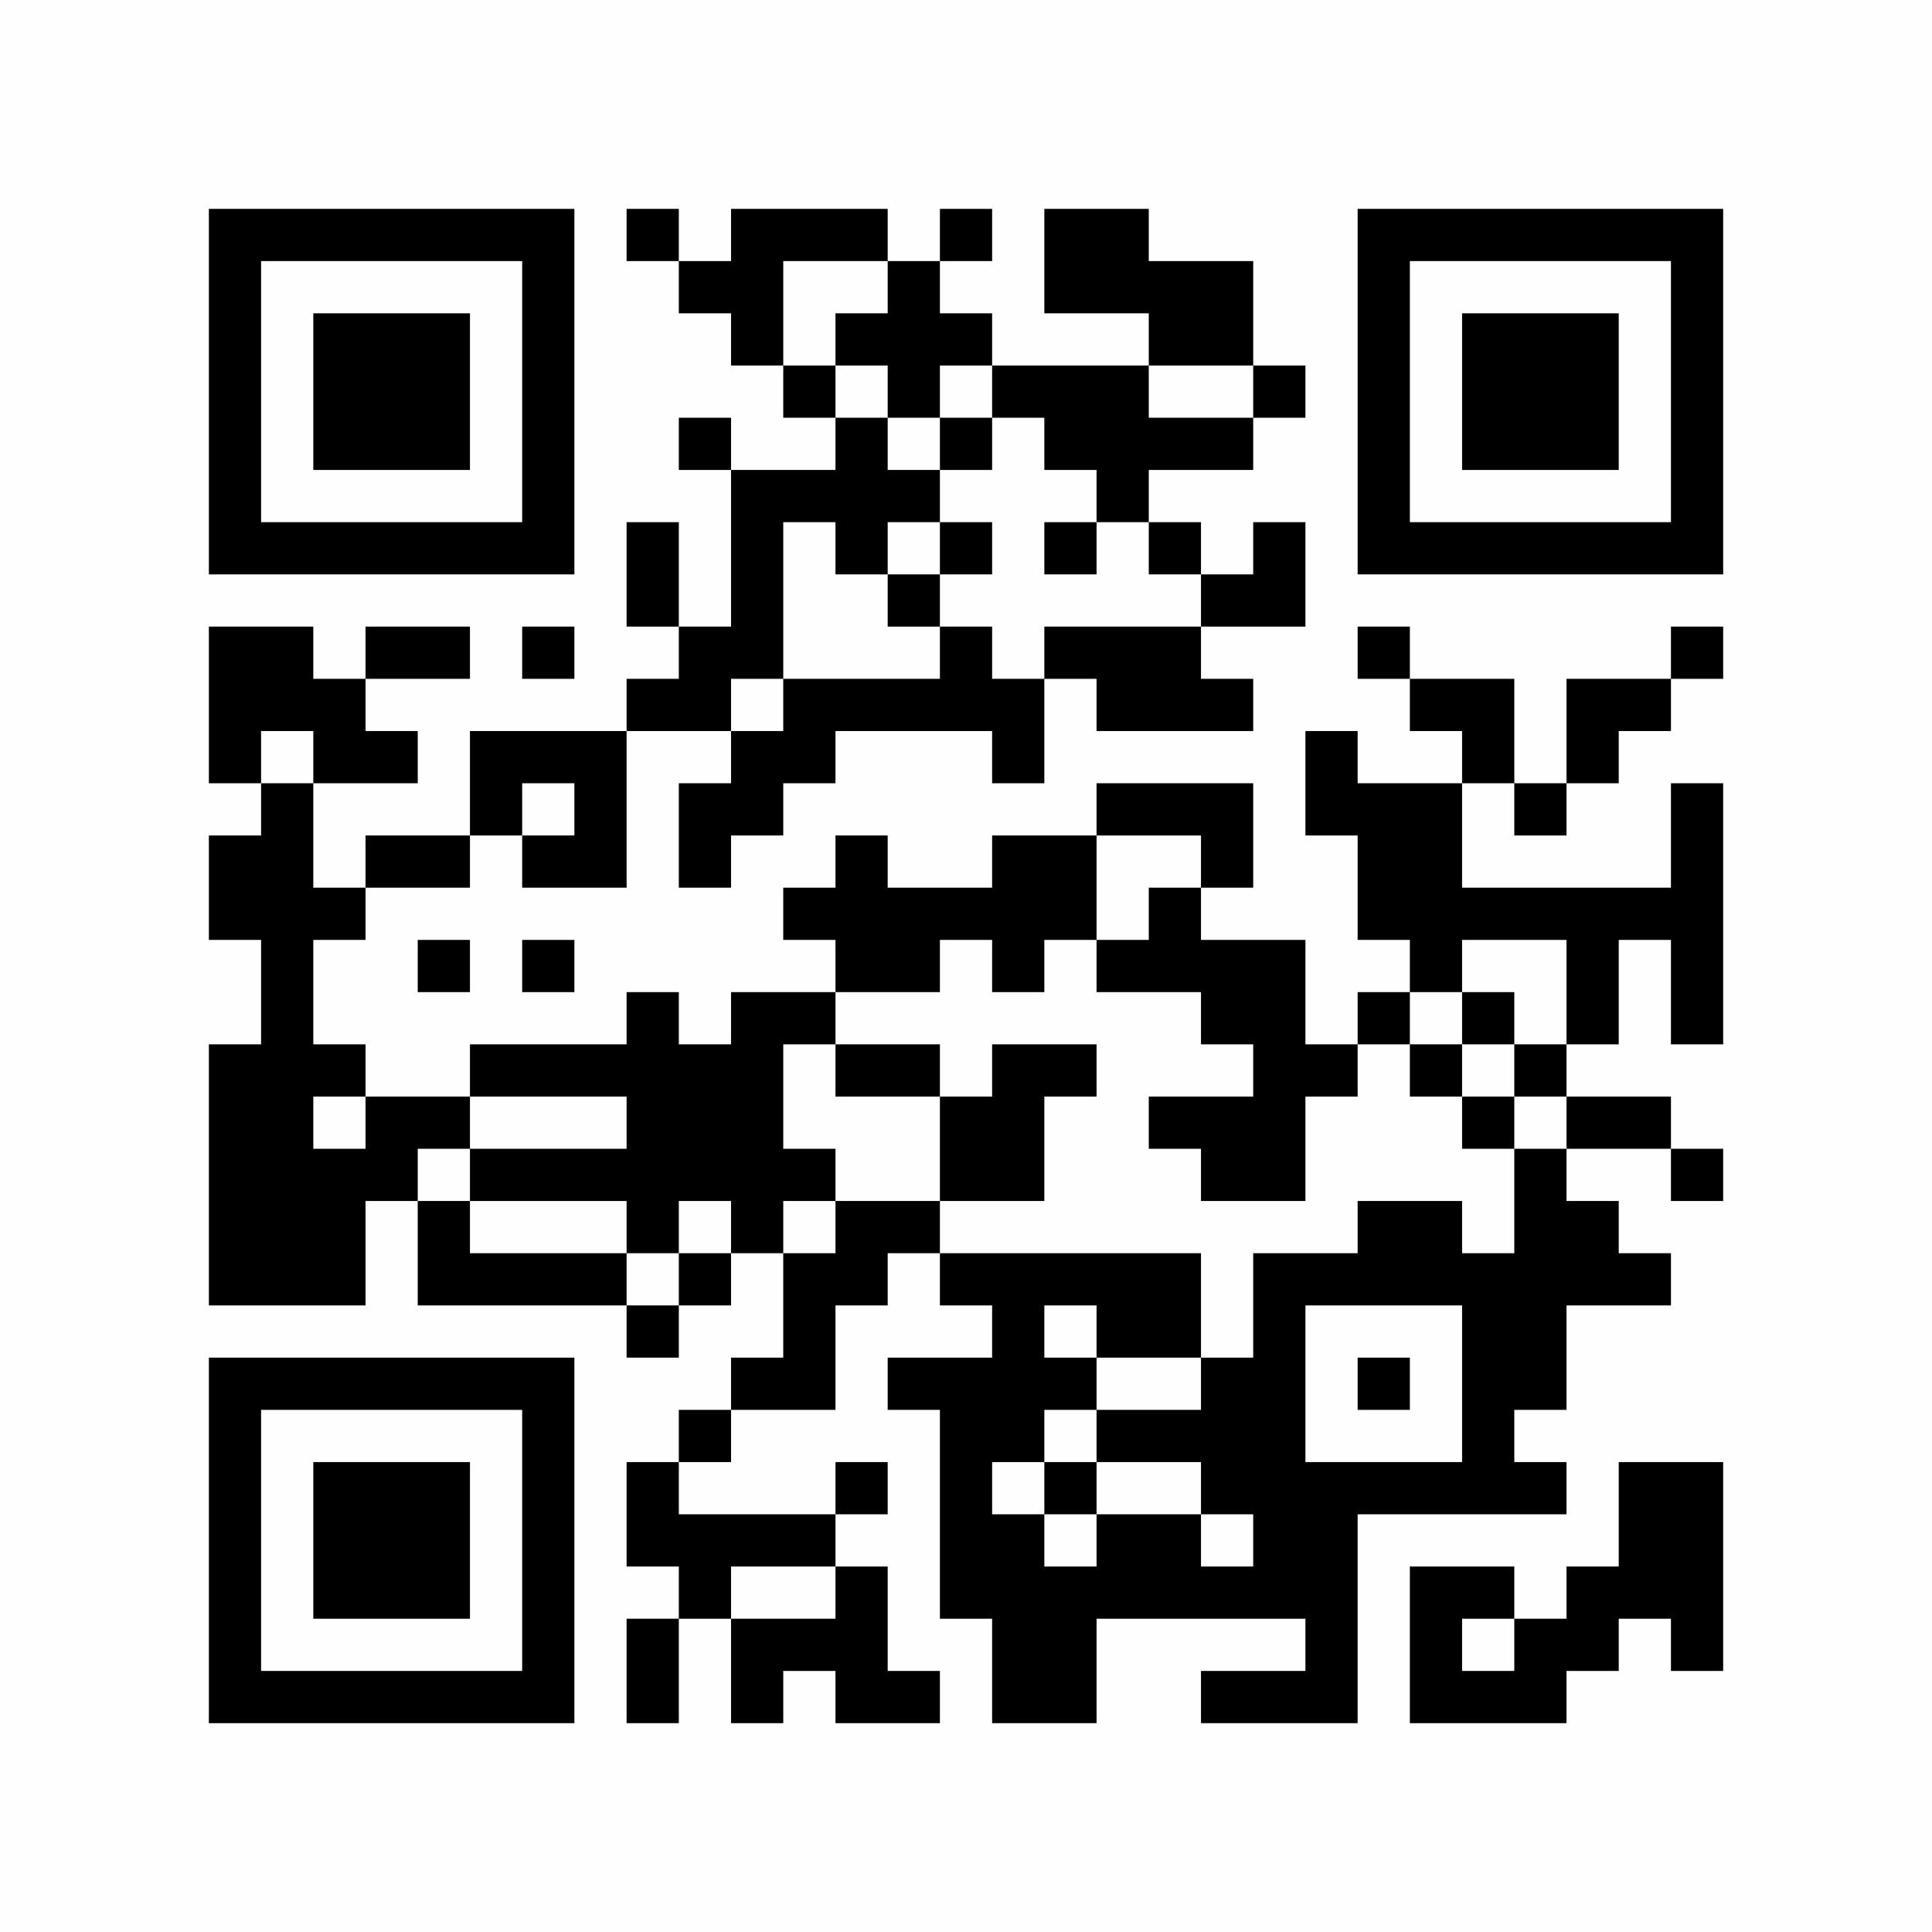 <?xml version="1.0" encoding="UTF-8"?>
<svg xmlns="http://www.w3.org/2000/svg" version="1.1" width="400" height="400" viewBox="0 0 400 400"><rect x="0" y="0" width="400" height="400" fill="#fefefe"/><g transform="scale(10.811)"><g transform="translate(4.000,4.000)"><path fill-rule="evenodd" d="M8 0L8 1L9 1L9 2L10 2L10 3L11 3L11 4L12 4L12 5L10 5L10 4L9 4L9 5L10 5L10 8L9 8L9 6L8 6L8 8L9 8L9 9L8 9L8 10L5 10L5 12L3 12L3 13L2 13L2 11L4 11L4 10L3 10L3 9L5 9L5 8L3 8L3 9L2 9L2 8L0 8L0 11L1 11L1 12L0 12L0 14L1 14L1 16L0 16L0 21L3 21L3 19L4 19L4 21L8 21L8 22L9 22L9 21L10 21L10 20L11 20L11 22L10 22L10 23L9 23L9 24L8 24L8 26L9 26L9 27L8 27L8 29L9 29L9 27L10 27L10 29L11 29L11 28L12 28L12 29L14 29L14 28L13 28L13 26L12 26L12 25L13 25L13 24L12 24L12 25L9 25L9 24L10 24L10 23L12 23L12 21L13 21L13 20L14 20L14 21L15 21L15 22L13 22L13 23L14 23L14 27L15 27L15 29L17 29L17 27L21 27L21 28L19 28L19 29L22 29L22 25L26 25L26 24L25 24L25 23L26 23L26 21L28 21L28 20L27 20L27 19L26 19L26 18L28 18L28 19L29 19L29 18L28 18L28 17L26 17L26 16L27 16L27 14L28 14L28 16L29 16L29 11L28 11L28 13L24 13L24 11L25 11L25 12L26 12L26 11L27 11L27 10L28 10L28 9L29 9L29 8L28 8L28 9L26 9L26 11L25 11L25 9L23 9L23 8L22 8L22 9L23 9L23 10L24 10L24 11L22 11L22 10L21 10L21 12L22 12L22 14L23 14L23 15L22 15L22 16L21 16L21 14L19 14L19 13L20 13L20 11L17 11L17 12L15 12L15 13L13 13L13 12L12 12L12 13L11 13L11 14L12 14L12 15L10 15L10 16L9 16L9 15L8 15L8 16L5 16L5 17L3 17L3 16L2 16L2 14L3 14L3 13L5 13L5 12L6 12L6 13L8 13L8 10L10 10L10 11L9 11L9 13L10 13L10 12L11 12L11 11L12 11L12 10L15 10L15 11L16 11L16 9L17 9L17 10L20 10L20 9L19 9L19 8L21 8L21 6L20 6L20 7L19 7L19 6L18 6L18 5L20 5L20 4L21 4L21 3L20 3L20 1L18 1L18 0L16 0L16 2L18 2L18 3L15 3L15 2L14 2L14 1L15 1L15 0L14 0L14 1L13 1L13 0L10 0L10 1L9 1L9 0ZM11 1L11 3L12 3L12 4L13 4L13 5L14 5L14 6L13 6L13 7L12 7L12 6L11 6L11 9L10 9L10 10L11 10L11 9L14 9L14 8L15 8L15 9L16 9L16 8L19 8L19 7L18 7L18 6L17 6L17 5L16 5L16 4L15 4L15 3L14 3L14 4L13 4L13 3L12 3L12 2L13 2L13 1ZM18 3L18 4L20 4L20 3ZM14 4L14 5L15 5L15 4ZM14 6L14 7L13 7L13 8L14 8L14 7L15 7L15 6ZM16 6L16 7L17 7L17 6ZM6 8L6 9L7 9L7 8ZM1 10L1 11L2 11L2 10ZM6 11L6 12L7 12L7 11ZM17 12L17 14L16 14L16 15L15 15L15 14L14 14L14 15L12 15L12 16L11 16L11 18L12 18L12 19L11 19L11 20L12 20L12 19L14 19L14 20L19 20L19 22L17 22L17 21L16 21L16 22L17 22L17 23L16 23L16 24L15 24L15 25L16 25L16 26L17 26L17 25L19 25L19 26L20 26L20 25L19 25L19 24L17 24L17 23L19 23L19 22L20 22L20 20L22 20L22 19L24 19L24 20L25 20L25 18L26 18L26 17L25 17L25 16L26 16L26 14L24 14L24 15L23 15L23 16L22 16L22 17L21 17L21 19L19 19L19 18L18 18L18 17L20 17L20 16L19 16L19 15L17 15L17 14L18 14L18 13L19 13L19 12ZM4 14L4 15L5 15L5 14ZM6 14L6 15L7 15L7 14ZM24 15L24 16L23 16L23 17L24 17L24 18L25 18L25 17L24 17L24 16L25 16L25 15ZM12 16L12 17L14 17L14 19L16 19L16 17L17 17L17 16L15 16L15 17L14 17L14 16ZM2 17L2 18L3 18L3 17ZM5 17L5 18L4 18L4 19L5 19L5 20L8 20L8 21L9 21L9 20L10 20L10 19L9 19L9 20L8 20L8 19L5 19L5 18L8 18L8 17ZM21 21L21 24L24 24L24 21ZM22 22L22 23L23 23L23 22ZM16 24L16 25L17 25L17 24ZM27 24L27 26L26 26L26 27L25 27L25 26L23 26L23 29L26 29L26 28L27 28L27 27L28 27L28 28L29 28L29 24ZM10 26L10 27L12 27L12 26ZM24 27L24 28L25 28L25 27ZM0 0L0 7L7 7L7 0ZM1 1L1 6L6 6L6 1ZM2 2L2 5L5 5L5 2ZM29 0L22 0L22 7L29 7ZM28 1L23 1L23 6L28 6ZM27 2L24 2L24 5L27 5ZM0 29L7 29L7 22L0 22ZM1 28L6 28L6 23L1 23ZM2 27L5 27L5 24L2 24Z" fill="#000000"/></g></g></svg>
